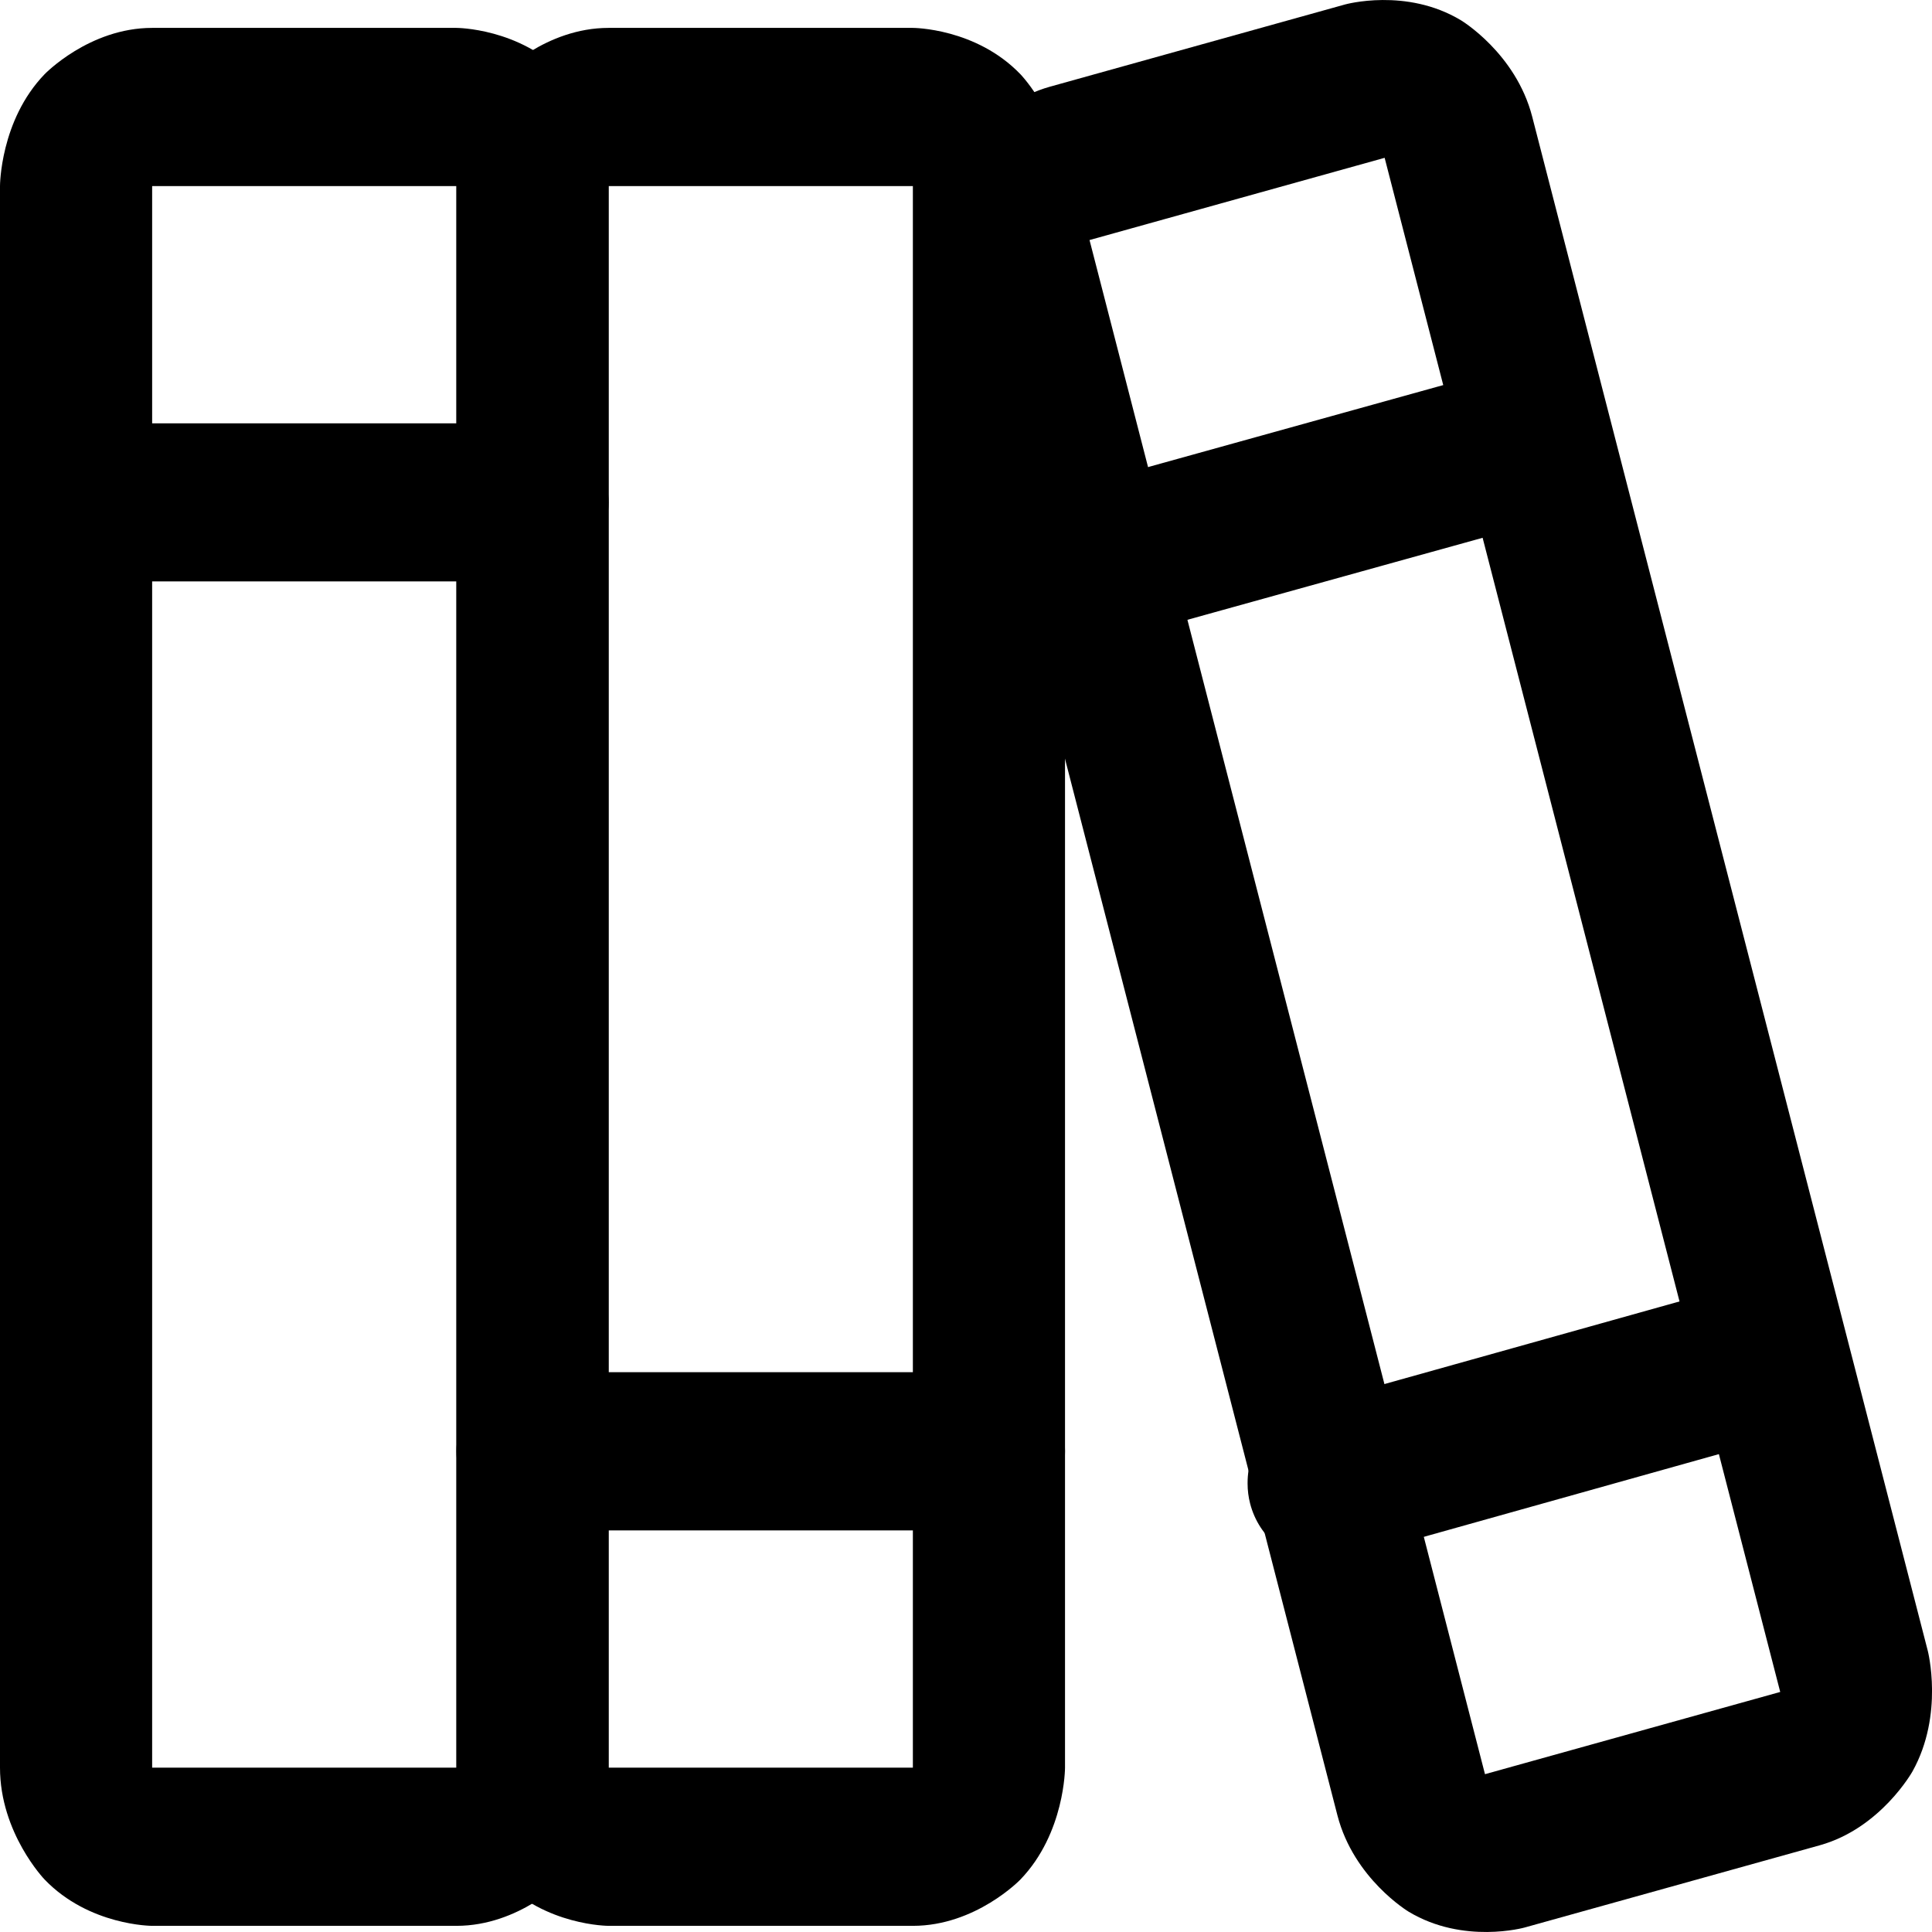 <svg width="16" height="16" viewBox="0 0 16 16" fill="none" xmlns="http://www.w3.org/2000/svg">
<path fill-rule="evenodd" clip-rule="evenodd" d="M0 1.541C0 1.541 0 0.998 0.369 0.615C0.369 0.615 0.738 0.231 1.26 0.231H3.78C3.78 0.231 4.302 0.231 4.671 0.615C4.671 0.615 5.04 0.998 5.04 1.541V14.639C5.04 14.639 5.04 15.181 4.671 15.565C4.671 15.565 4.302 15.949 3.78 15.949H1.26C1.26 15.949 0.738 15.949 0.369 15.565C0.369 15.565 0 15.181 0 14.639V1.541ZM1.26 1.541V14.639H3.78V1.541H1.26Z" fill="black"/>
<path d="M0.63 4.815H4.41C4.758 4.815 5.04 4.522 5.04 4.161C5.04 3.799 4.758 3.506 4.41 3.506H0.63C0.282 3.506 0 3.799 0 4.161C0 4.522 0.282 4.815 0.63 4.815Z" fill="black"/>
<path fill-rule="evenodd" clip-rule="evenodd" d="M3.78 1.541C3.78 1.541 3.78 0.998 4.149 0.615C4.149 0.615 4.518 0.231 5.04 0.231H7.56C7.56 0.231 8.082 0.231 8.451 0.615C8.451 0.615 8.82 0.998 8.82 1.541V14.639C8.82 14.639 8.82 15.181 8.451 15.565C8.451 15.565 8.082 15.949 7.56 15.949H5.04C5.04 15.949 4.518 15.949 4.149 15.565C4.149 15.565 3.78 15.181 3.78 14.639V1.541ZM5.04 1.541V14.639H7.56V1.541H5.04Z" fill="black"/>
<path d="M4.41 12.674H8.19C8.538 12.674 8.82 12.381 8.82 12.019C8.82 11.658 8.538 11.364 8.19 11.364H4.41C4.062 11.364 3.78 11.658 3.78 12.019C3.78 12.381 4.062 12.674 4.41 12.674Z" fill="black"/>
<path fill-rule="evenodd" clip-rule="evenodd" d="M7.8 2.329C7.8 2.329 7.665 1.802 7.927 1.331C7.927 1.331 8.189 0.859 8.695 0.718L11.139 0.037C11.139 0.037 11.646 -0.105 12.099 0.168C12.099 0.168 12.553 0.44 12.689 0.966L15.965 13.671C15.965 13.671 16.101 14.198 15.839 14.669C15.839 14.669 15.576 15.141 15.07 15.282L12.626 15.963C12.626 15.963 12.12 16.105 11.666 15.832C11.666 15.832 11.212 15.56 11.076 15.034L7.8 2.329ZM9.023 1.988L12.298 14.693L14.743 14.012L11.467 1.307L9.023 1.988Z" fill="black"/>
<path d="M11.126 12.914L14.779 11.89C14.941 11.845 15.078 11.735 15.162 11.585C15.216 11.485 15.245 11.373 15.245 11.258L15.245 11.245C15.244 11.192 15.237 11.139 15.224 11.088C15.15 10.802 14.9 10.603 14.616 10.603L14.61 10.603C14.556 10.604 14.503 10.611 14.452 10.626L10.798 11.649C10.523 11.726 10.332 11.985 10.332 12.281L10.332 12.287C10.332 12.342 10.339 12.398 10.353 12.452C10.427 12.738 10.677 12.936 10.962 12.936L10.967 12.936C11.021 12.936 11.074 12.928 11.126 12.914Z" fill="black"/>
<path d="M9.171 5.317L12.825 4.302C12.987 4.257 13.124 4.148 13.208 3.997C13.263 3.898 13.293 3.784 13.293 3.669L13.292 3.658C13.291 3.605 13.284 3.552 13.271 3.5C13.197 3.214 12.948 3.015 12.662 3.015L12.658 3.015C12.605 3.015 12.552 3.022 12.5 3.037L8.846 4.052C8.57 4.128 8.379 4.388 8.379 4.684L8.379 4.689C8.379 4.744 8.386 4.8 8.4 4.854C8.474 5.14 8.723 5.339 9.009 5.339L9.013 5.339C9.066 5.339 9.12 5.332 9.171 5.317Z" fill="black"/>
</svg>
